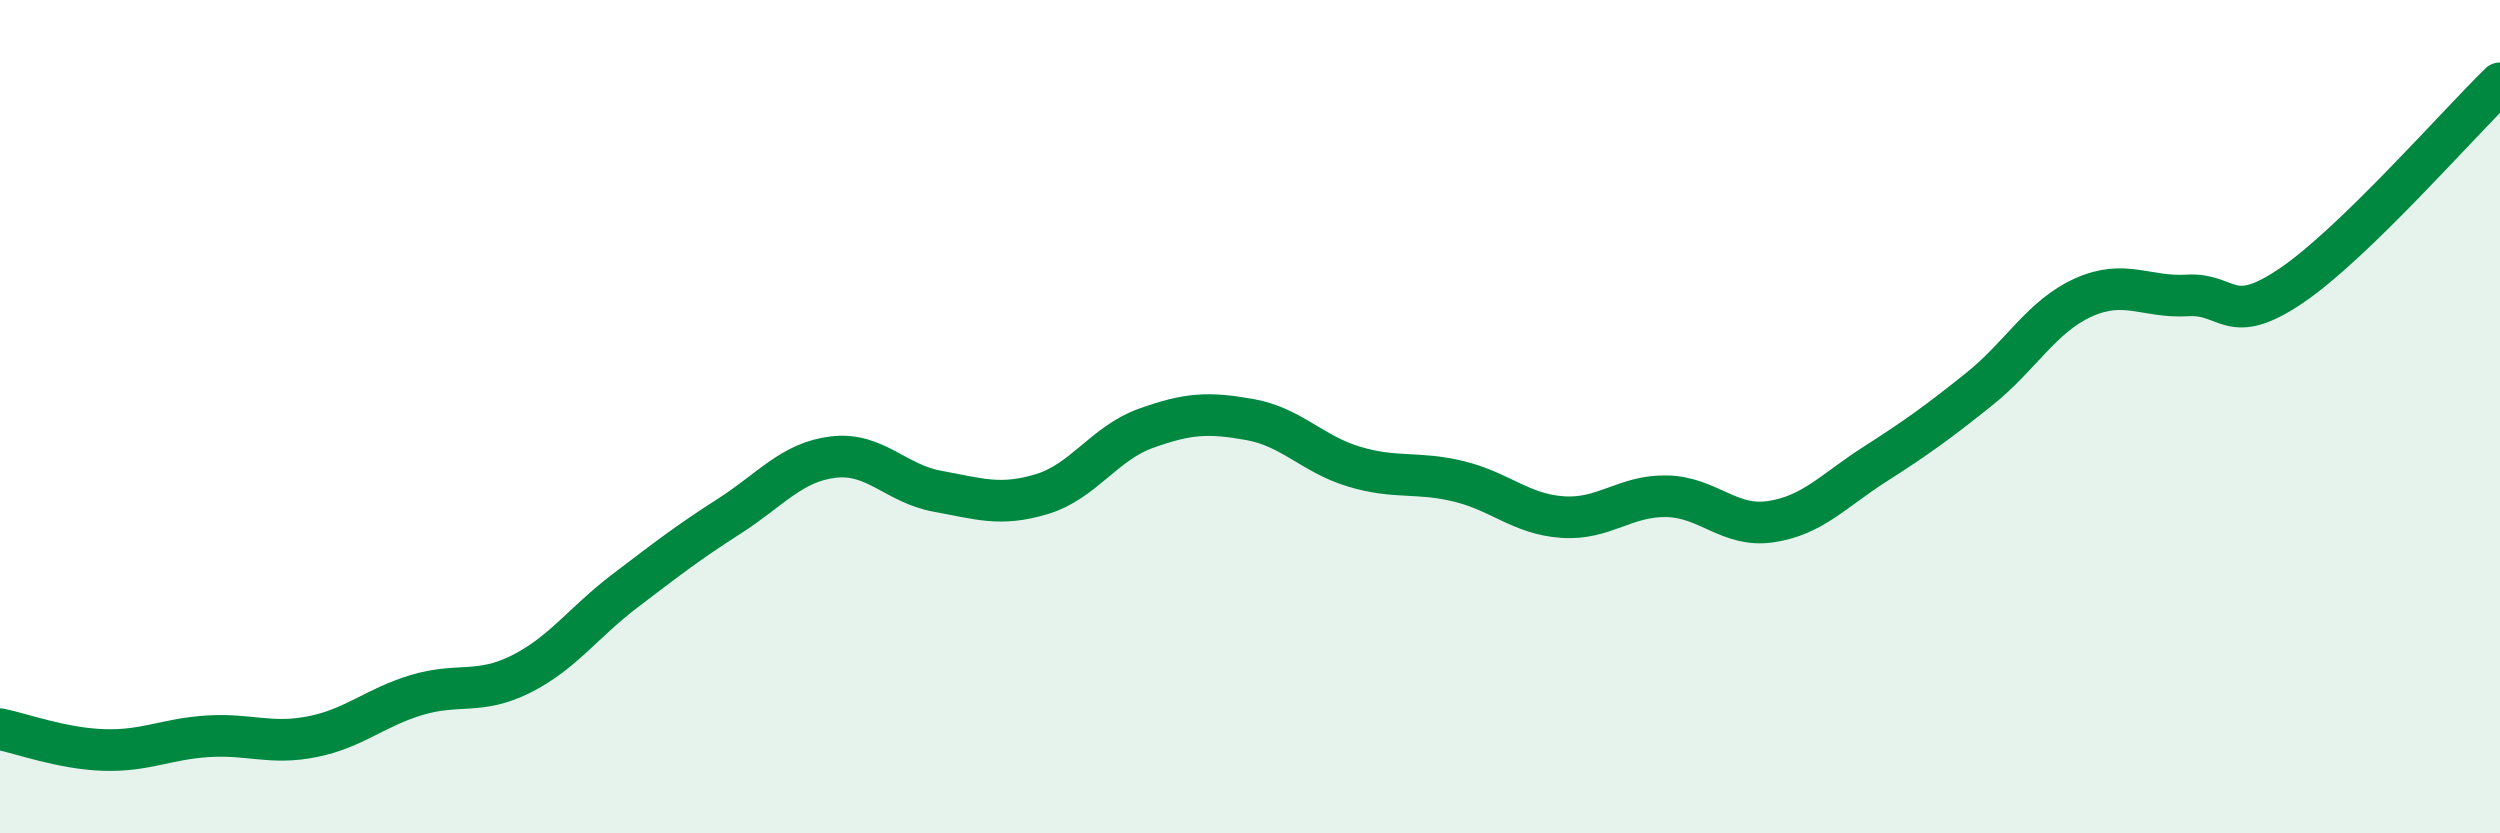 
    <svg width="60" height="20" viewBox="0 0 60 20" xmlns="http://www.w3.org/2000/svg">
      <path
        d="M 0,17.5 C 0.5,17.6 1.5,17.97 2.5,18 C 3.5,18.03 4,17.73 5,17.67 C 6,17.61 6.5,17.88 7.5,17.68 C 8.5,17.48 9,16.98 10,16.68 C 11,16.38 11.5,16.68 12.5,16.18 C 13.5,15.68 14,14.94 15,14.18 C 16,13.42 16.5,13.03 17.5,12.39 C 18.5,11.75 19,11.09 20,10.97 C 21,10.85 21.5,11.61 22.5,11.79 C 23.5,11.97 24,12.16 25,11.86 C 26,11.56 26.5,10.64 27.5,10.28 C 28.5,9.92 29,9.89 30,10.07 C 31,10.25 31.5,10.9 32.5,11.2 C 33.5,11.5 34,11.31 35,11.55 C 36,11.79 36.5,12.34 37.5,12.41 C 38.5,12.48 39,11.89 40,11.91 C 41,11.93 41.5,12.67 42.5,12.52 C 43.5,12.37 44,11.78 45,11.14 C 46,10.5 46.5,10.14 47.5,9.34 C 48.5,8.54 49,7.59 50,7.14 C 51,6.69 51.5,7.15 52.5,7.09 C 53.5,7.03 53.5,7.87 55,6.85 C 56.5,5.83 59,2.97 60,2L60 20L0 20Z"
        fill="#008740"
        opacity="0.1"
        stroke-linecap="round"
        stroke-linejoin="round"
      />
      <path
        d="M 0,17.5 C 0.5,17.6 1.5,17.97 2.5,18 C 3.5,18.03 4,17.73 5,17.67 C 6,17.61 6.5,17.88 7.5,17.68 C 8.5,17.48 9,16.98 10,16.68 C 11,16.38 11.5,16.68 12.5,16.18 C 13.5,15.68 14,14.94 15,14.18 C 16,13.42 16.5,13.03 17.5,12.39 C 18.5,11.75 19,11.09 20,10.97 C 21,10.85 21.5,11.61 22.5,11.79 C 23.5,11.97 24,12.16 25,11.86 C 26,11.56 26.5,10.64 27.5,10.28 C 28.5,9.92 29,9.89 30,10.07 C 31,10.25 31.5,10.9 32.5,11.2 C 33.5,11.5 34,11.31 35,11.55 C 36,11.79 36.5,12.34 37.5,12.41 C 38.5,12.48 39,11.89 40,11.91 C 41,11.93 41.5,12.67 42.5,12.52 C 43.5,12.37 44,11.78 45,11.14 C 46,10.5 46.5,10.14 47.5,9.34 C 48.5,8.54 49,7.59 50,7.14 C 51,6.69 51.5,7.15 52.5,7.09 C 53.5,7.03 53.5,7.87 55,6.85 C 56.5,5.83 59,2.97 60,2"
        stroke="#008740"
        stroke-width="1"
        fill="none"
        stroke-linecap="round"
        stroke-linejoin="round"
      />
    </svg>
  